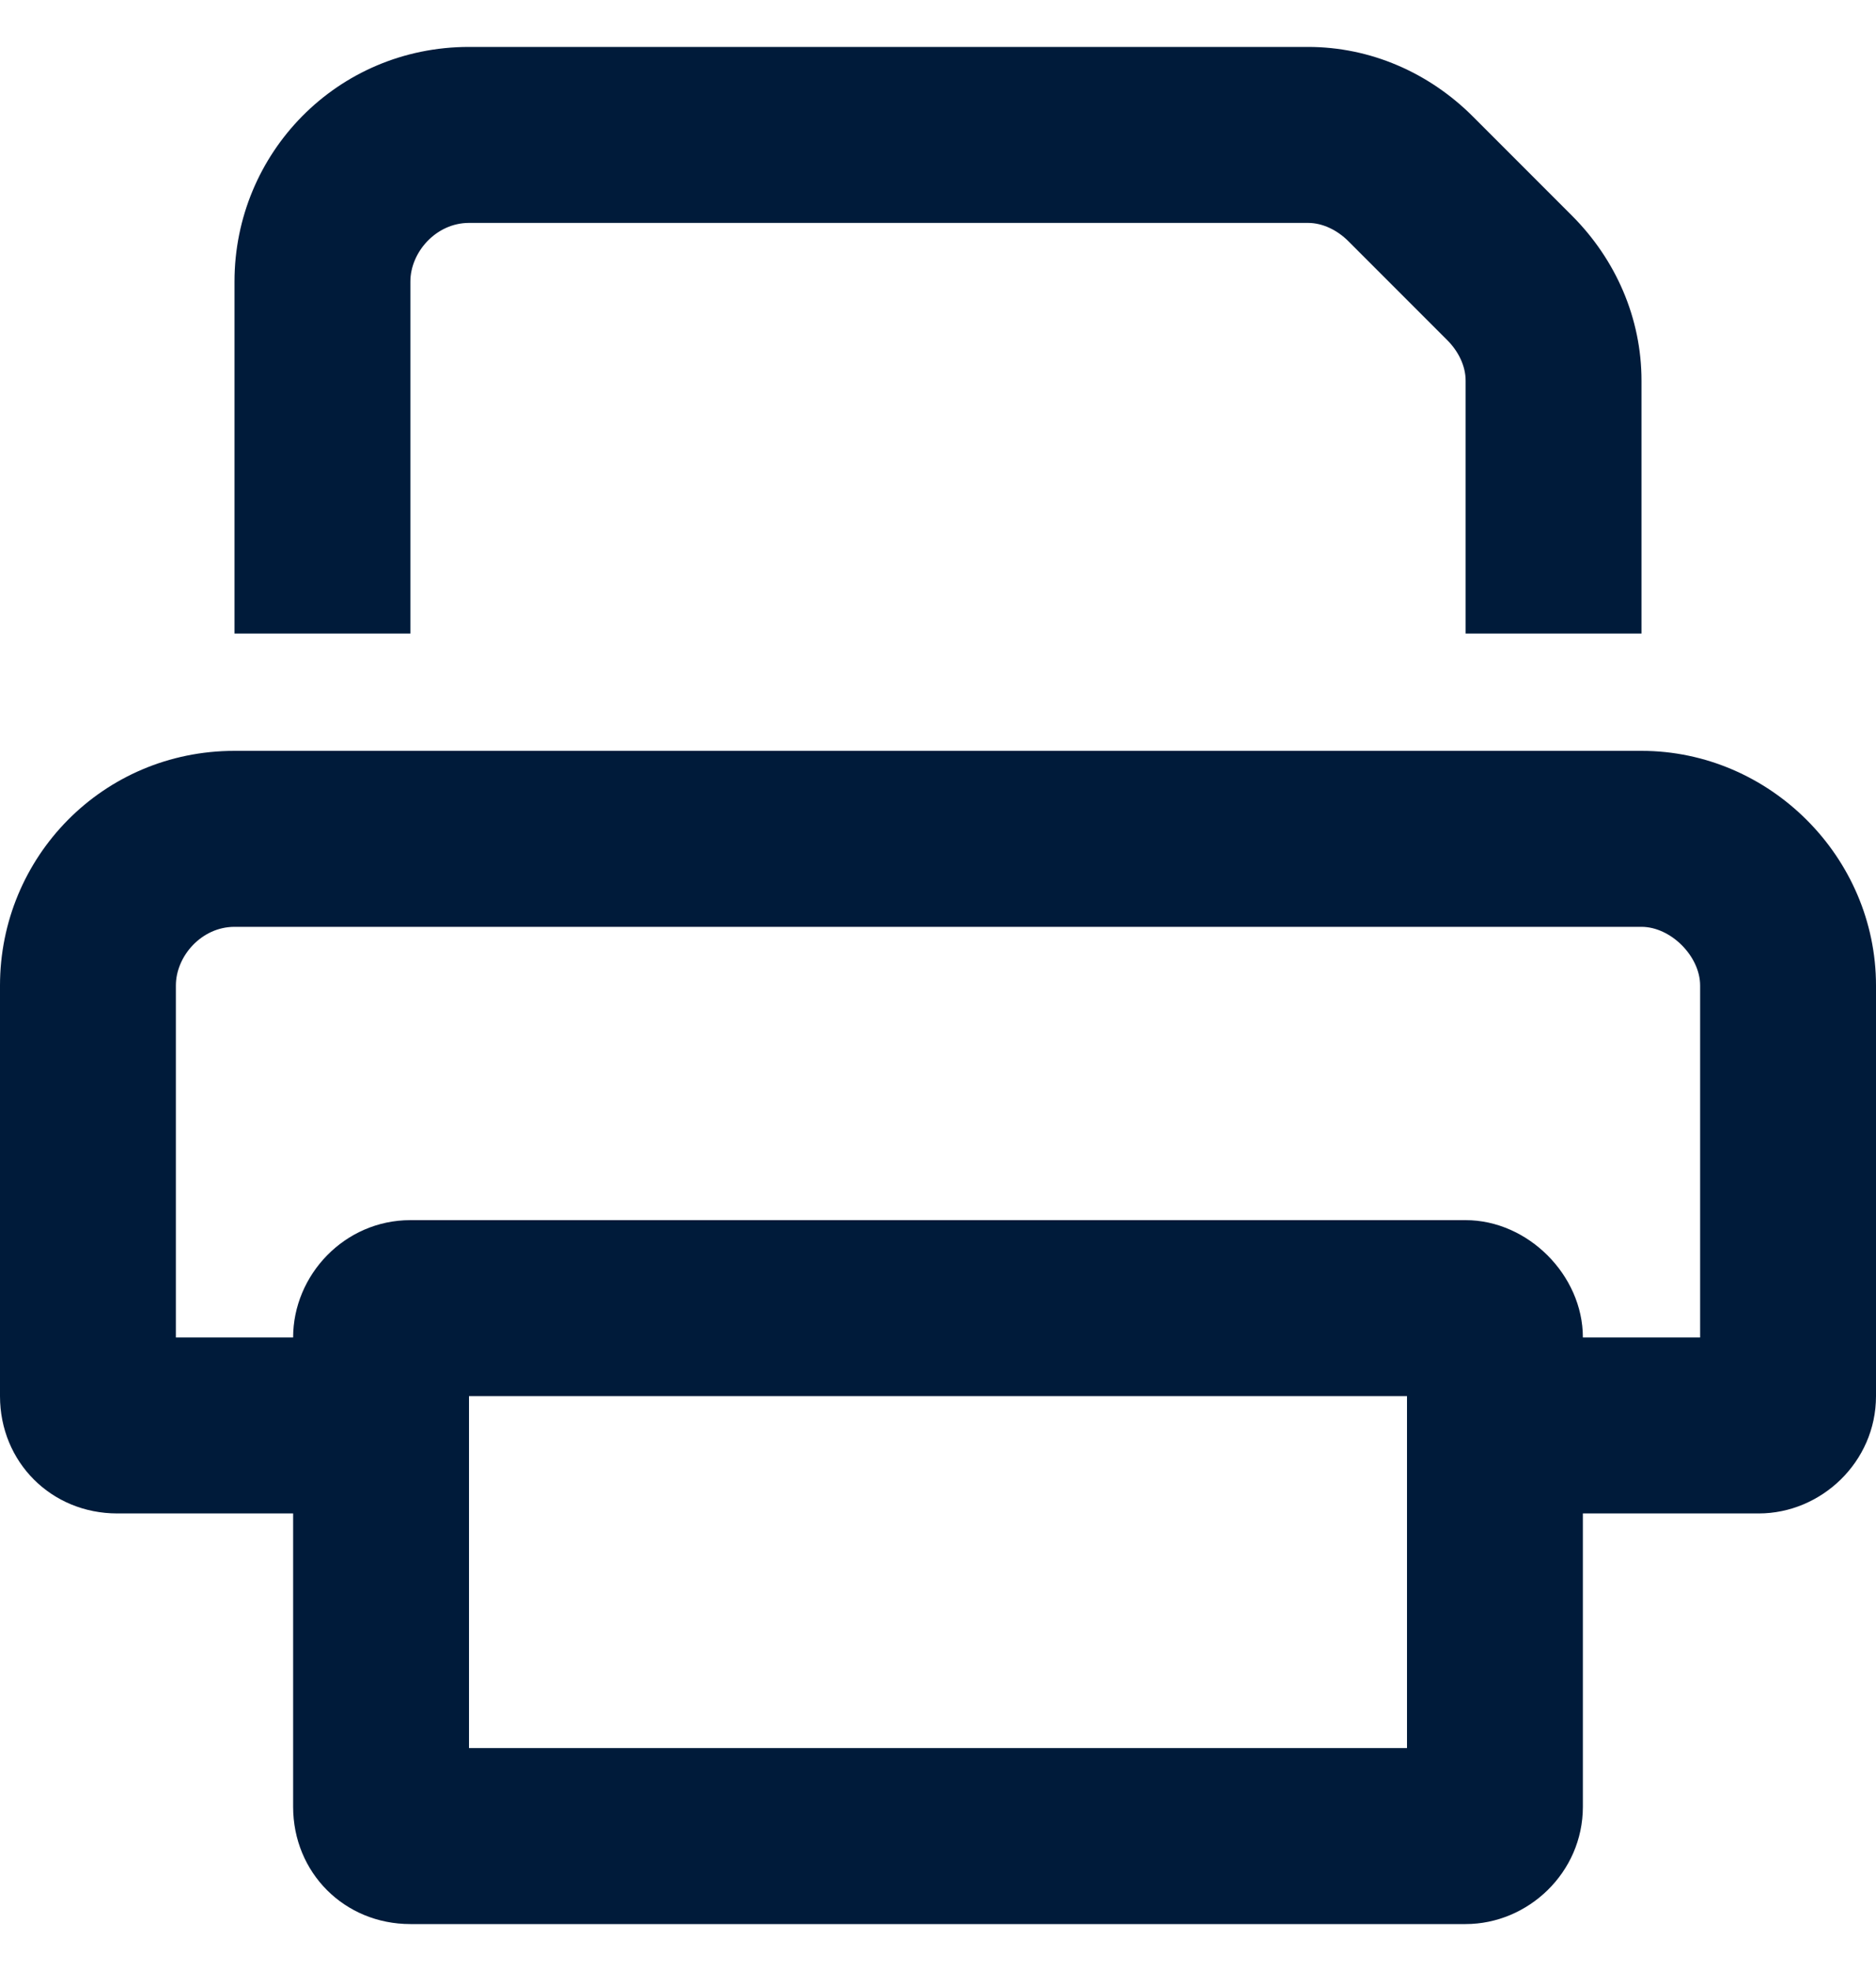 <svg width="20" height="21" viewBox="0 0 20 21" fill="none" xmlns="http://www.w3.org/2000/svg">
    <path
        d="M4.375 6.75H2.5V3C2.5 1.633 3.594 0.5 5 0.5H13.945C14.609 0.5 15.234 0.773 15.703 1.242L16.758 2.297C17.227 2.766 17.5 3.391 17.5 4.055V6.75H15.625V4.055C15.625 3.898 15.547 3.742 15.43 3.625L14.375 2.57C14.258 2.453 14.102 2.375 13.945 2.375H5C4.648 2.375 4.375 2.688 4.375 3V6.75ZM5 14.875V18.625H15V14.875H5ZM4.375 13H15.625C16.289 13 16.875 13.586 16.875 14.25H18.125V10.5C18.125 10.188 17.812 9.875 17.5 9.875H2.5C2.148 9.875 1.875 10.188 1.875 10.5V14.25H3.125C3.125 13.586 3.672 13 4.375 13ZM16.875 16.125V19.25C16.875 19.953 16.289 20.5 15.625 20.5H4.375C3.672 20.5 3.125 19.953 3.125 19.25V16.125H1.25C0.547 16.125 0 15.578 0 14.875V10.5C0 9.133 1.094 8 2.5 8H17.5C18.867 8 20 9.133 20 10.5V14.875C20 15.578 19.414 16.125 18.75 16.125H16.875Z"
        fill="#001B3A" />
</svg>